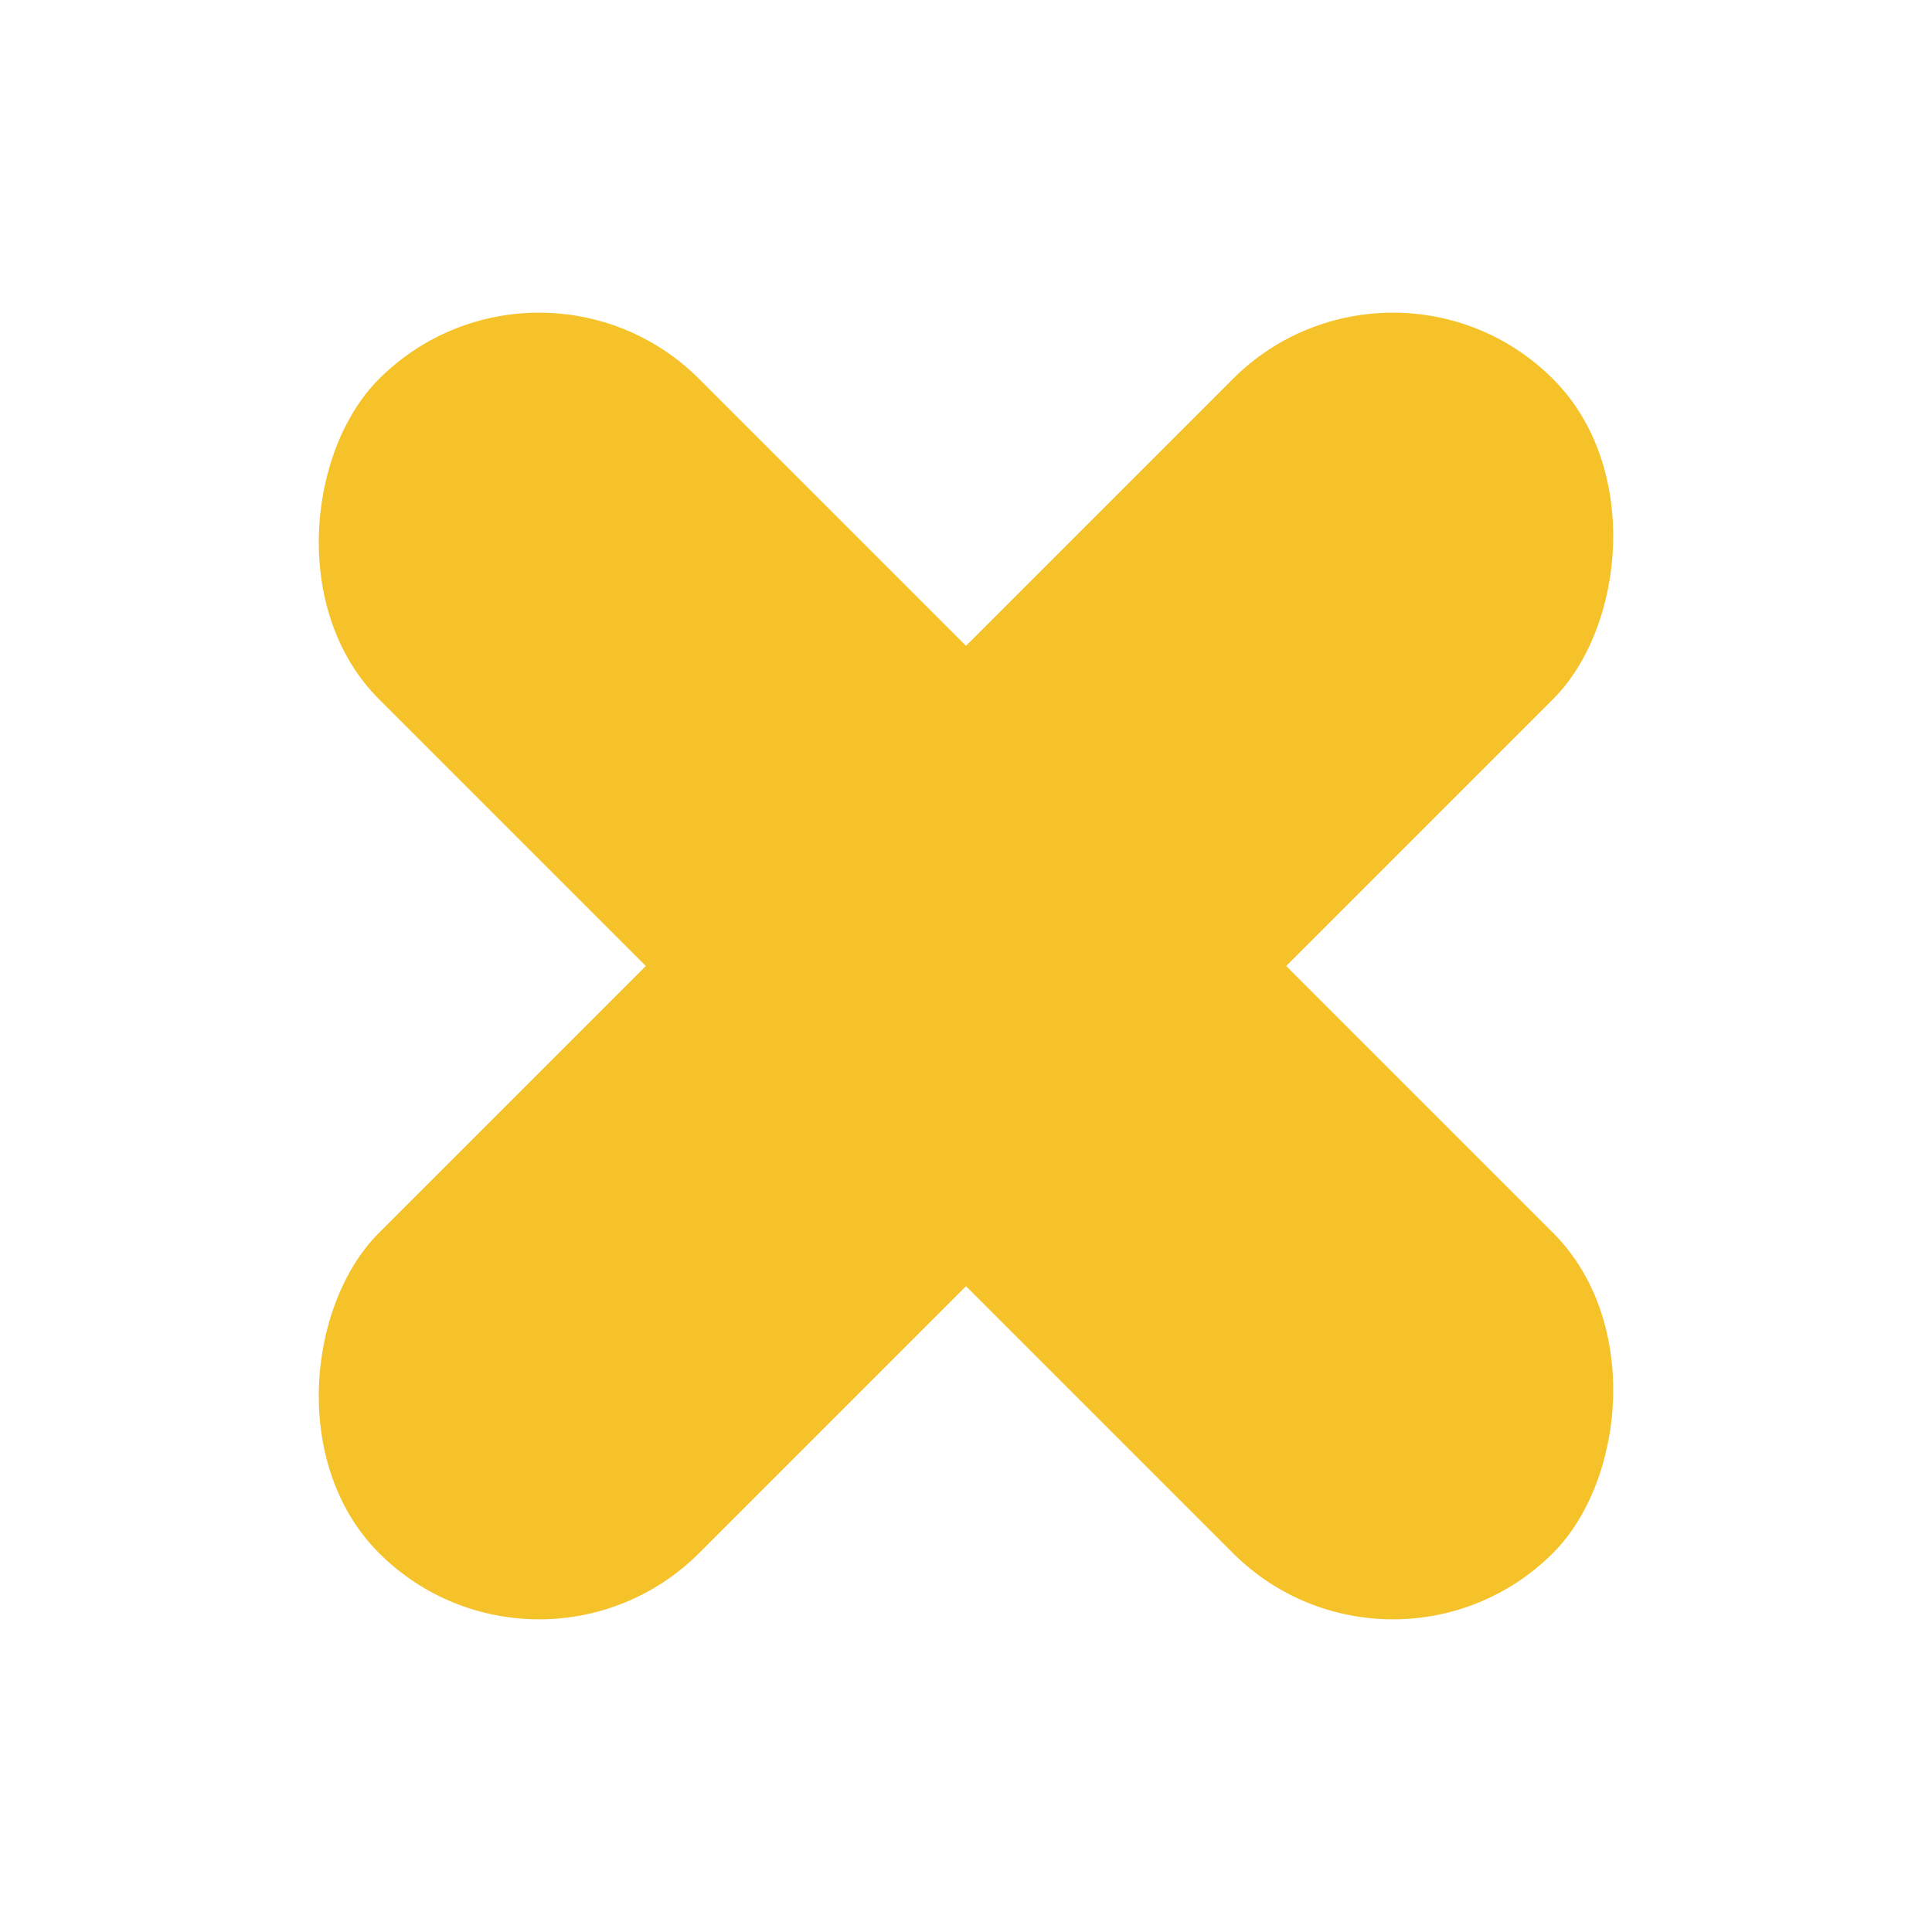 <svg width="512" height="512" viewBox="0 0 512 512" xmlns="http://www.w3.org/2000/svg">
  <rect width="512" height="512" fill="none"></rect>
  <g transform="translate(256 256) rotate(45)">
    <rect x="-60" y="-220" width="120" height="440" rx="60" fill="#F5C22A"></rect>
    <rect x="-220" y="-60" width="440" height="120" rx="60" fill="#F5C22A"></rect>
  </g>
</svg>
